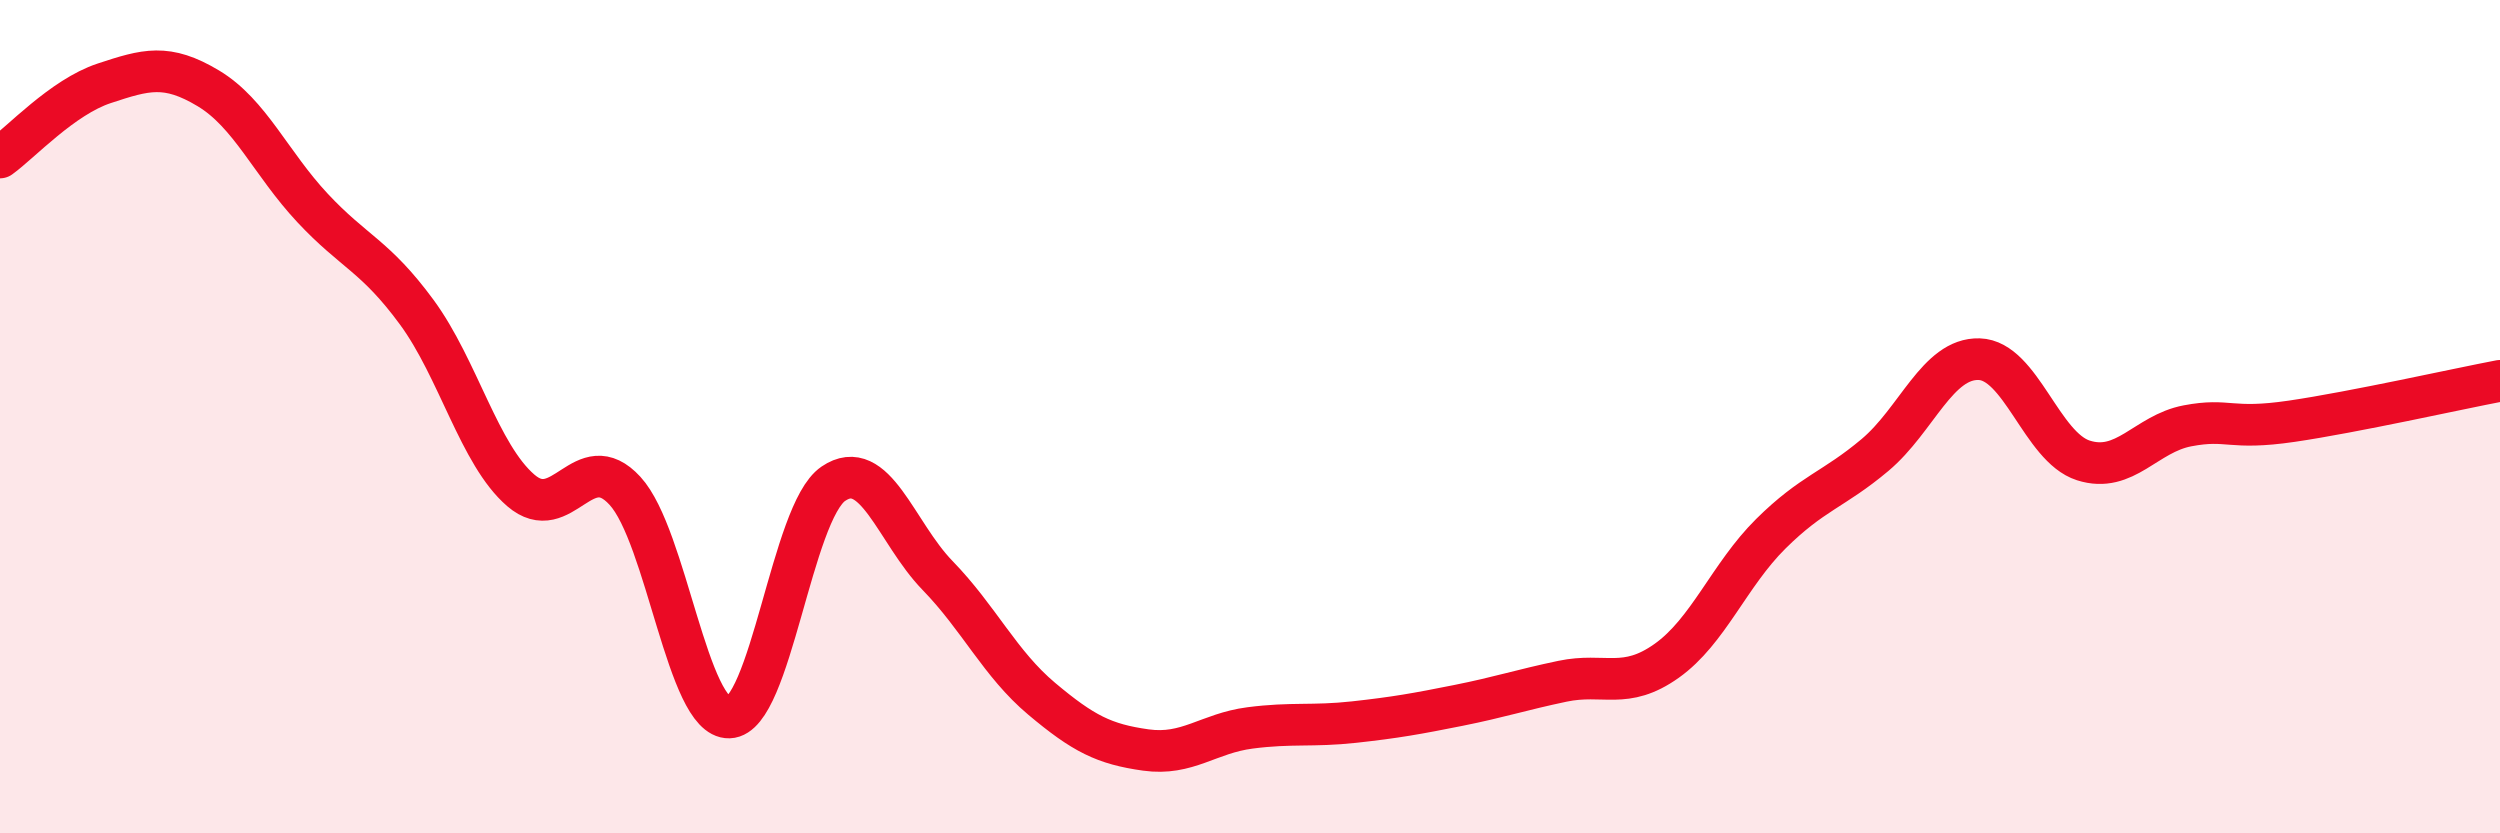 
    <svg width="60" height="20" viewBox="0 0 60 20" xmlns="http://www.w3.org/2000/svg">
      <path
        d="M 0,3.78 C 0.5,3.42 1.5,2.33 2.5,2 C 3.5,1.67 4,1.52 5,2.12 C 6,2.72 6.5,3.92 7.5,4.99 C 8.5,6.06 9,6.13 10,7.49 C 11,8.85 11.5,10.91 12.5,11.77 C 13.5,12.63 14,10.69 15,11.78 C 16,12.87 16.5,17.25 17.5,17.22 C 18.5,17.19 19,12.29 20,11.61 C 21,10.93 21.5,12.78 22.5,13.81 C 23.5,14.84 24,15.93 25,16.77 C 26,17.61 26.5,17.86 27.5,18 C 28.5,18.14 29,17.6 30,17.47 C 31,17.34 31.5,17.44 32.5,17.33 C 33.5,17.22 34,17.13 35,16.93 C 36,16.73 36.5,16.56 37.5,16.35 C 38.5,16.14 39,16.57 40,15.86 C 41,15.15 41.5,13.8 42.5,12.81 C 43.5,11.82 44,11.76 45,10.92 C 46,10.08 46.5,8.59 47.5,8.62 C 48.5,8.65 49,10.73 50,11.05 C 51,11.37 51.5,10.41 52.5,10.22 C 53.5,10.03 53.5,10.33 55,10.11 C 56.5,9.89 59,9.33 60,9.14L60 20L0 20Z"
        fill="#EB0A25"
        opacity="0.1"
        stroke-linecap="round"
        stroke-linejoin="round"
      />
      <path
        d="M 0,3.78 C 0.5,3.42 1.5,2.33 2.5,2 C 3.5,1.67 4,1.52 5,2.12 C 6,2.72 6.5,3.92 7.5,4.99 C 8.5,6.06 9,6.13 10,7.49 C 11,8.85 11.5,10.91 12.5,11.77 C 13.5,12.63 14,10.69 15,11.78 C 16,12.87 16.5,17.25 17.5,17.22 C 18.5,17.19 19,12.29 20,11.61 C 21,10.93 21.5,12.78 22.5,13.81 C 23.5,14.84 24,15.93 25,16.77 C 26,17.61 26.5,17.86 27.5,18 C 28.5,18.14 29,17.6 30,17.47 C 31,17.34 31.5,17.44 32.5,17.33 C 33.5,17.22 34,17.13 35,16.93 C 36,16.73 36.5,16.56 37.5,16.35 C 38.5,16.14 39,16.57 40,15.86 C 41,15.15 41.5,13.8 42.5,12.81 C 43.5,11.82 44,11.76 45,10.92 C 46,10.08 46.5,8.59 47.5,8.62 C 48.5,8.65 49,10.73 50,11.05 C 51,11.37 51.5,10.41 52.5,10.22 C 53.5,10.03 53.5,10.33 55,10.11 C 56.5,9.89 59,9.33 60,9.14"
        stroke="#EB0A25"
        stroke-width="1"
        fill="none"
        stroke-linecap="round"
        stroke-linejoin="round"
      />
    </svg>
  
